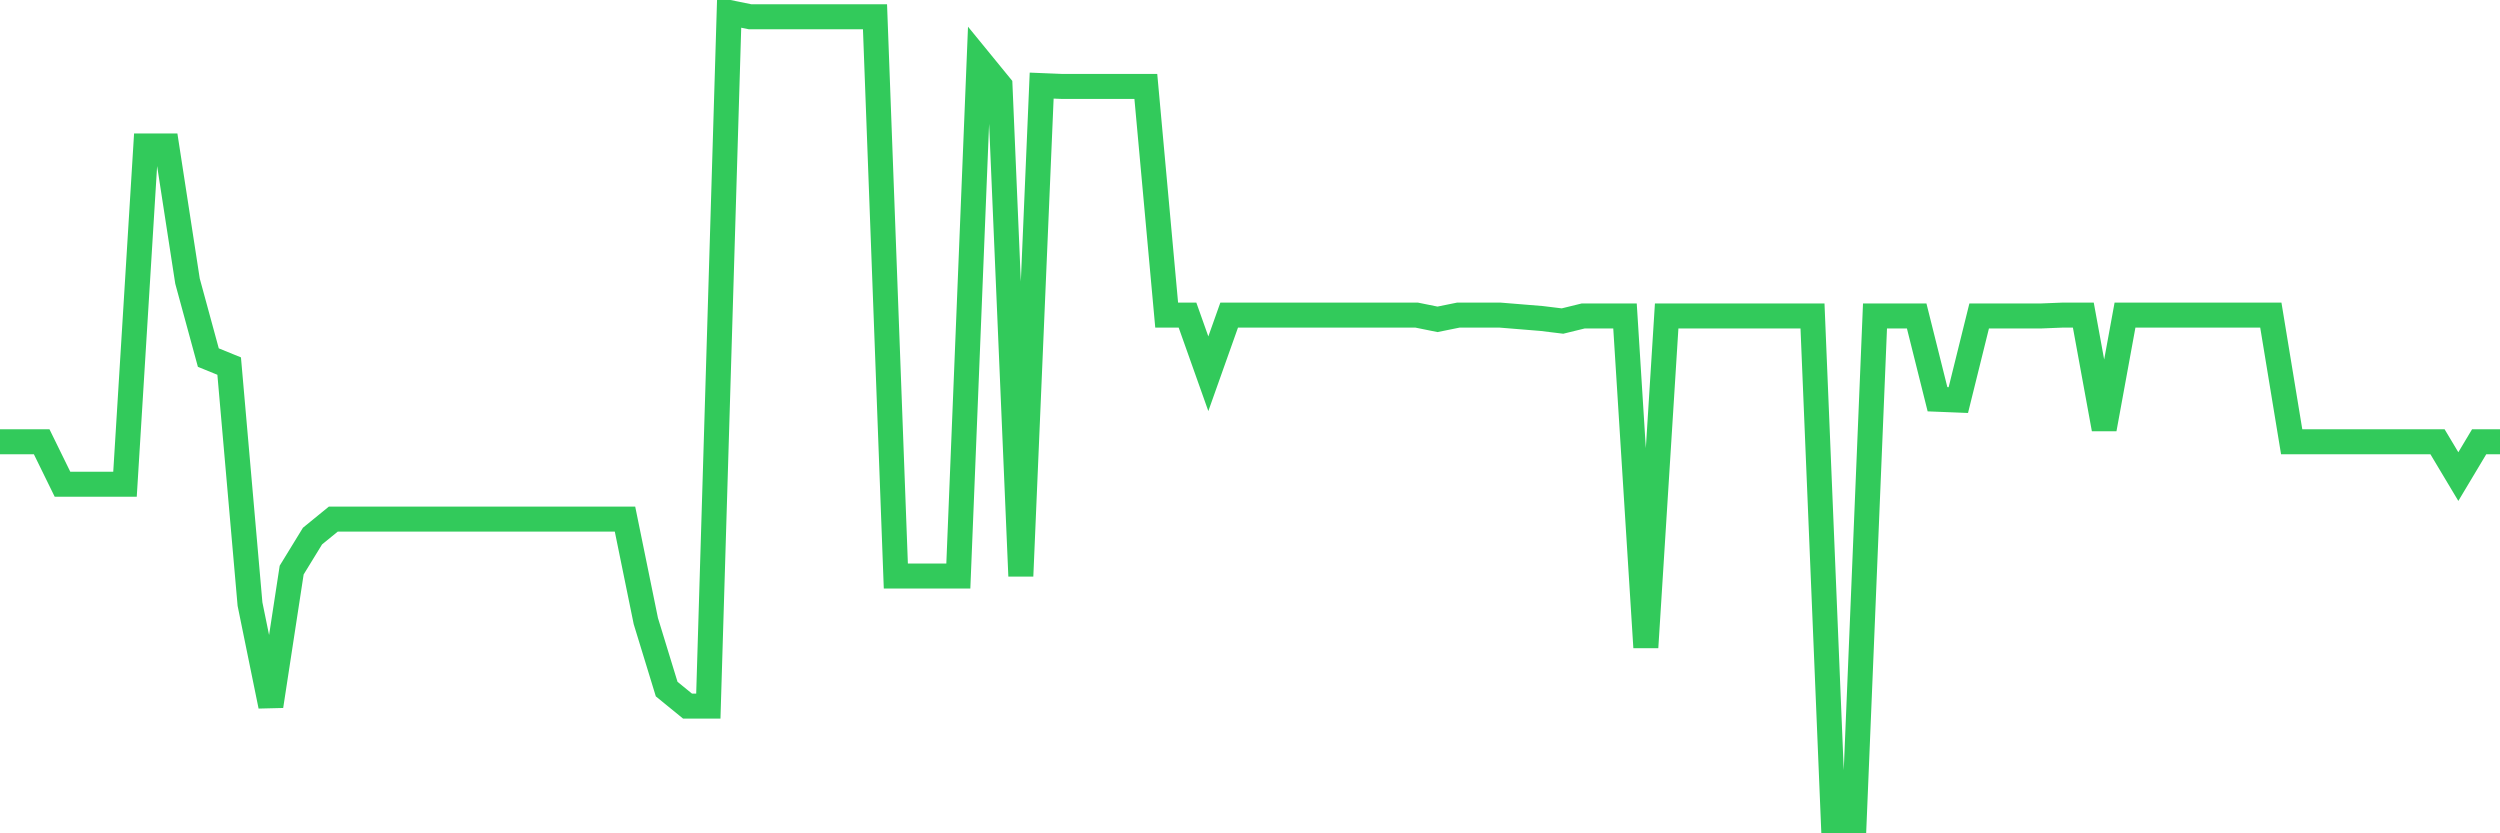 <svg
  xmlns="http://www.w3.org/2000/svg"
  xmlns:xlink="http://www.w3.org/1999/xlink"
  width="120"
  height="40"
  viewBox="0 0 120 40"
  preserveAspectRatio="none"
>
  <polyline
    points="0,21.204 1,21.204 2,21.204 3,23.244 4,23.244 5,23.244 6,23.244 7,7.005 8,7.005 9,13.493 10,17.164 11,17.572 12,28.996 13,33.892 14,27.364 15,25.732 16,24.916 17,24.916 18,24.916 19,24.916 20,24.916 21,24.916 22,24.916 23,24.916 24,24.916 25,24.916 26,24.916 27,24.916 28,24.916 29,24.916 30,24.916 31,29.812 32,33.076 33,33.892 34,33.892 35,0.6 36,0.804 37,0.804 38,0.804 39,0.804 40,0.804 41,0.804 42,0.804 43,27.65 44,27.65 45,27.65 46,27.65 47,2.885 48,4.109 49,27.65 50,4.109 51,4.15 52,4.15 53,4.15 54,4.15 55,4.15 56,15.125 57,15.125 58,17.94 59,15.125 60,15.125 61,15.125 62,15.125 63,15.125 64,15.125 65,15.125 66,15.125 67,15.125 68,15.125 69,15.328 70,15.125 71,15.125 72,15.125 73,15.206 74,15.288 75,15.41 76,15.165 77,15.165 78,15.165 79,31.077 80,15.165 81,15.165 82,15.165 83,15.165 84,15.165 85,15.165 86,15.165 87,15.165 88,39.4 89,39.4 90,15.165 91,15.165 92,15.165 93,19.164 94,19.204 95,15.165 96,15.165 97,15.165 98,15.165 99,15.125 100,15.125 101,20.592 102,15.125 103,15.125 104,15.125 105,15.125 106,15.125 107,15.125 108,15.125 109,15.125 110,21.204 111,21.204 112,21.204 113,21.204 114,21.204 115,21.204 116,21.204 117,21.204 118,22.876 119,21.204 120,21.204"
    fill="none"
    stroke="#32ca5b"
    stroke-width="1.2"
  >
  </polyline>
</svg>
